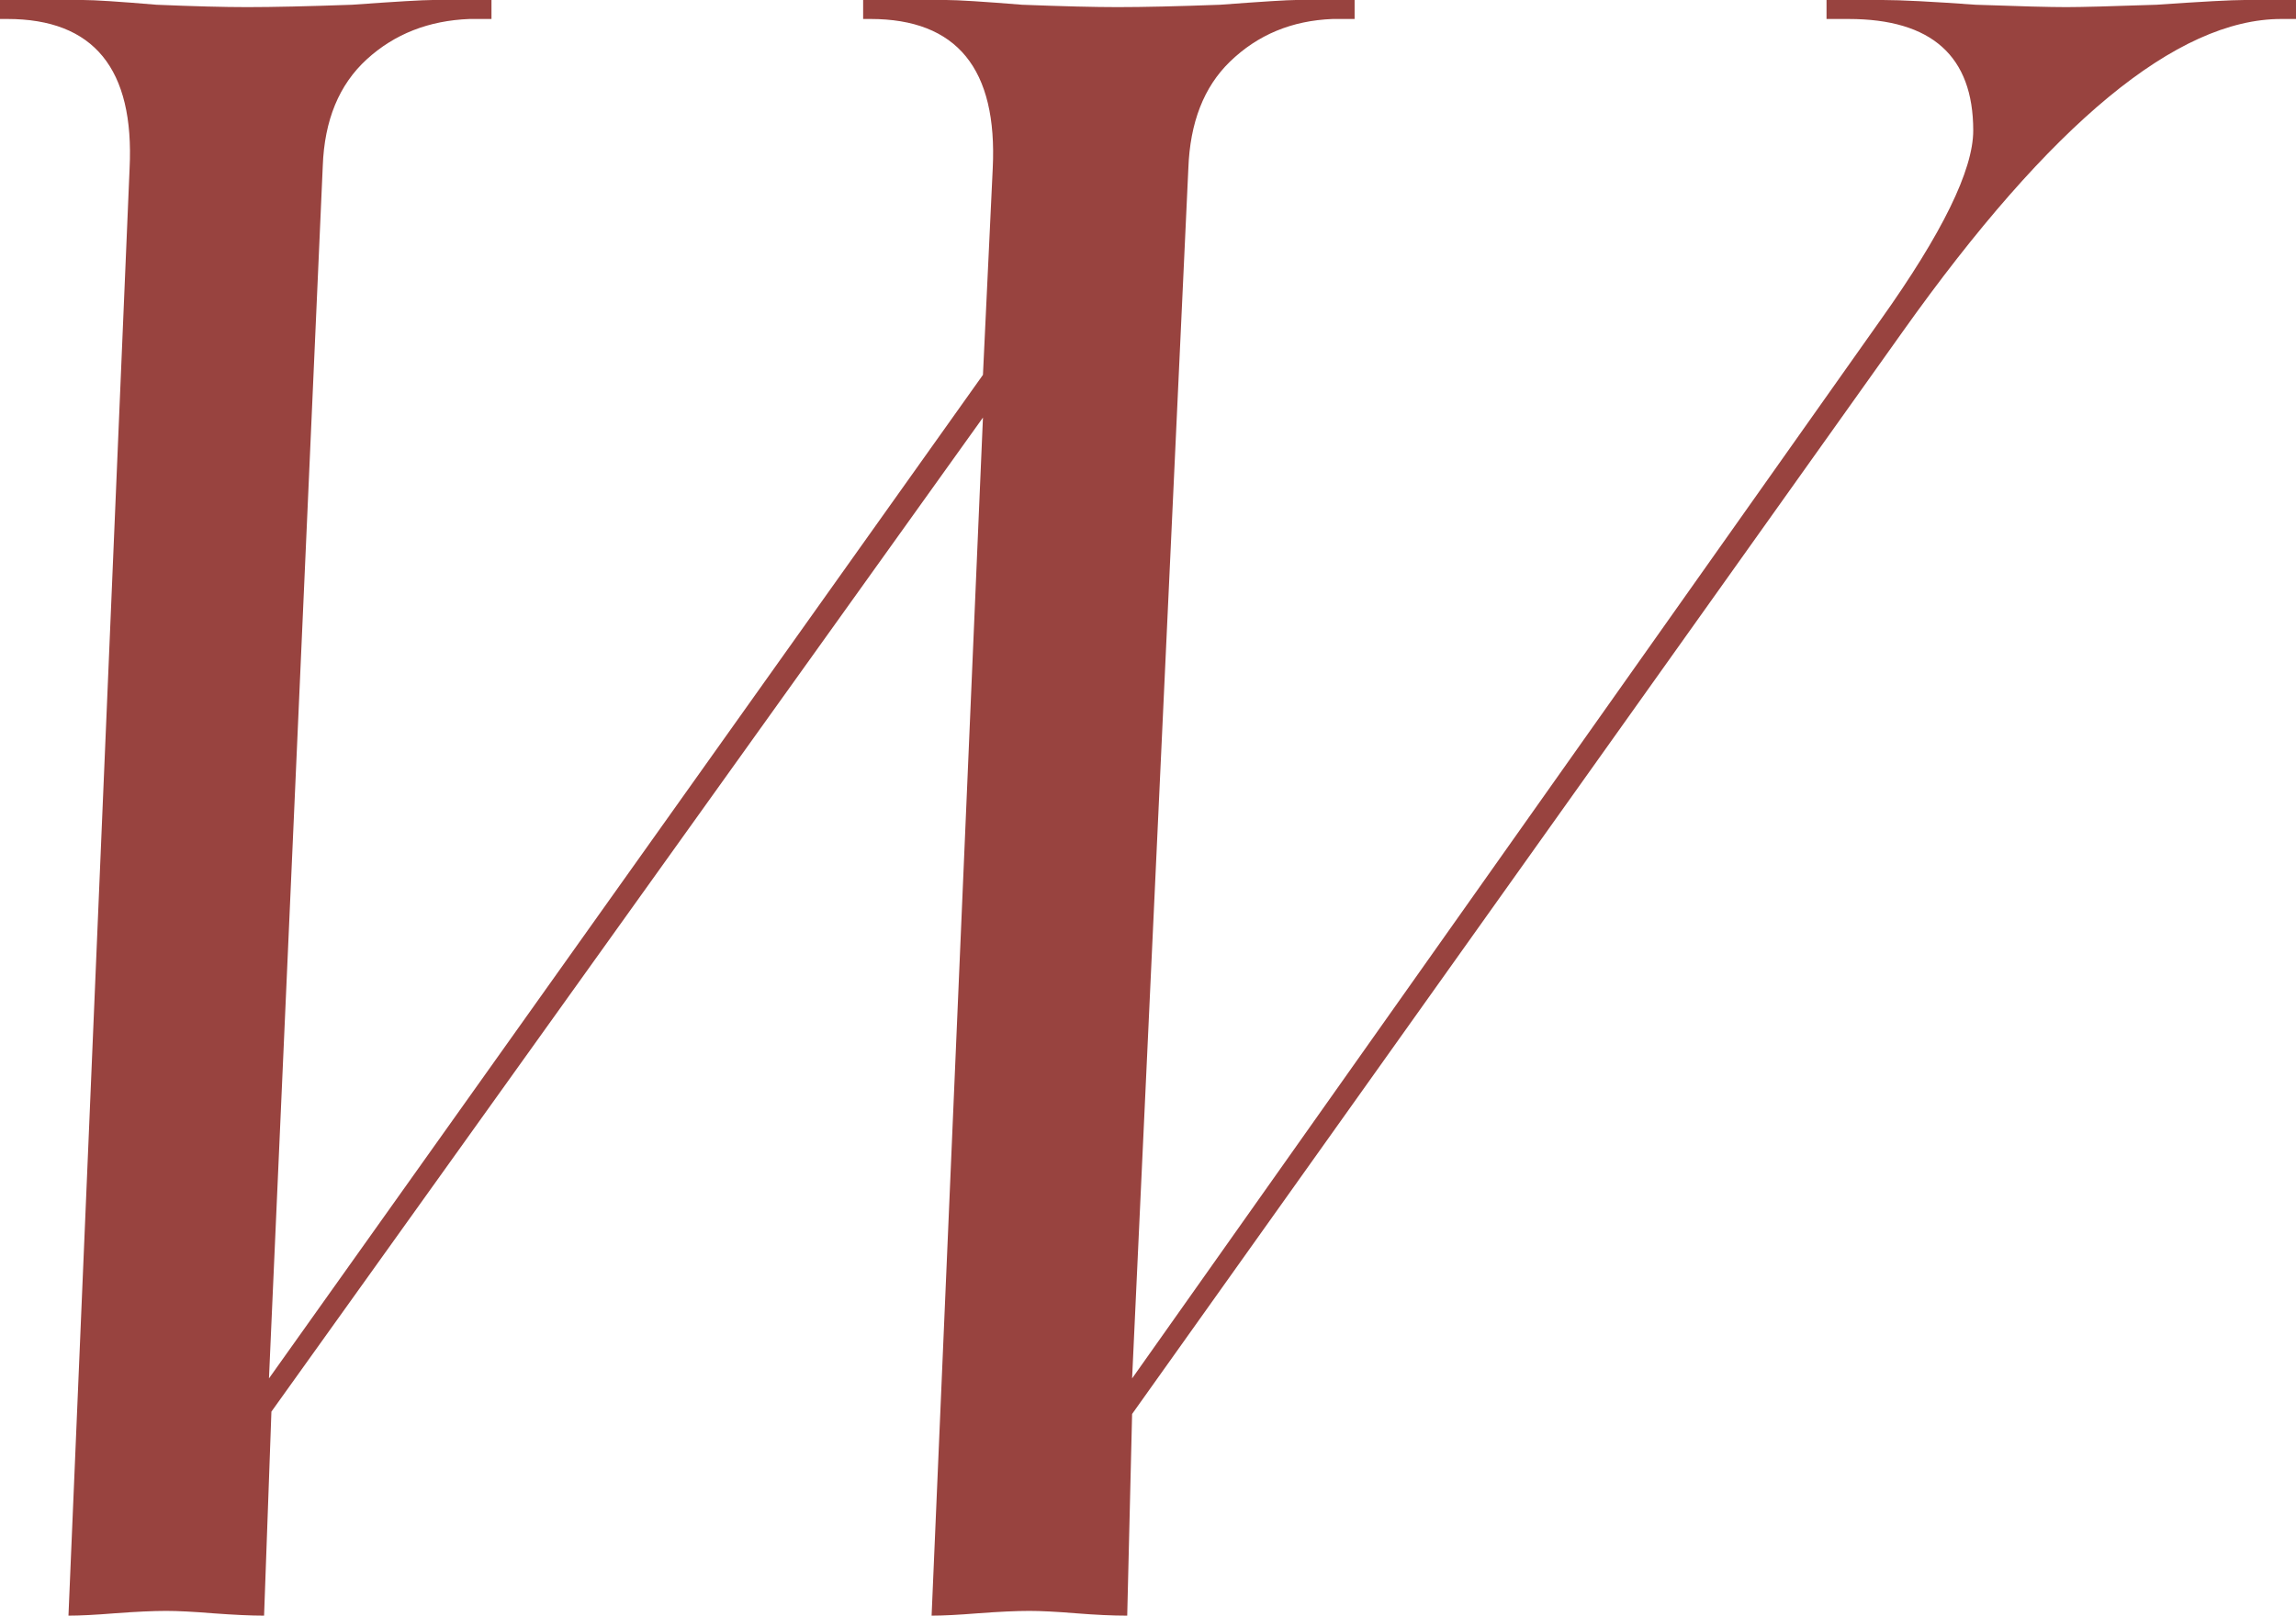 <svg width="520" height="366" fill="none" xmlns="http://www.w3.org/2000/svg"><path d="M255.293 366c-3.323 0-7.199-.179-11.63-.537-4.43-.359-7.937-.538-10.521-.538-2.954 0-6.83.179-11.63.538-4.43.358-7.937.537-10.522.537l11.63-271.41L61.47 319.78 59.808 366c-2.953 0-6.83-.179-11.63-.537-4.43-.359-7.937-.538-10.52-.538-2.954 0-6.83.179-11.63.538-4.43.358-7.938.537-10.522.537L29.35 38.159c1.108-22.573-8.122-33.86-27.689-33.86H0V0h18.828c2.585 0 8.123.358 16.614 1.075 8.491.358 15.321.537 20.49.537 5.907 0 13.844-.179 23.812-.537C89.712.358 95.804 0 98.02 0h13.291v4.3h-4.984c-9.23.358-16.983 3.403-23.259 9.136-6.276 5.733-9.599 13.795-9.968 24.185L60.916 312.256 222.62 84.916l2.215-46.757c1.107-22.573-8.122-33.86-27.689-33.86h-1.661V0h18.828c2.584 0 8.307.358 17.167 1.075 9.23.358 16.429.537 21.598.537 5.907 0 13.66-.179 23.259-.537C285.935.358 291.658 0 293.504 0h13.29v4.3h-4.984c-9.229.358-16.982 3.583-23.258 9.674-5.907 5.732-9.045 13.794-9.415 24.185L256.4 312.256l169.457-239.7c14.029-19.707 21.044-34.04 21.044-42.996 0-16.84-9.414-25.26-28.243-25.26h-4.984V0h12.737c4.061 0 11.076.358 21.044 1.075 9.968.358 16.798.537 20.49.537 3.322 0 10.152-.179 20.489-.537C498.772.358 505.417 0 508.371 0H520v4.3h-3.323c-23.628 0-52.24 23.647-85.836 70.942L256.4 320.317 255.293 366z" fill="#98433F"/></svg>